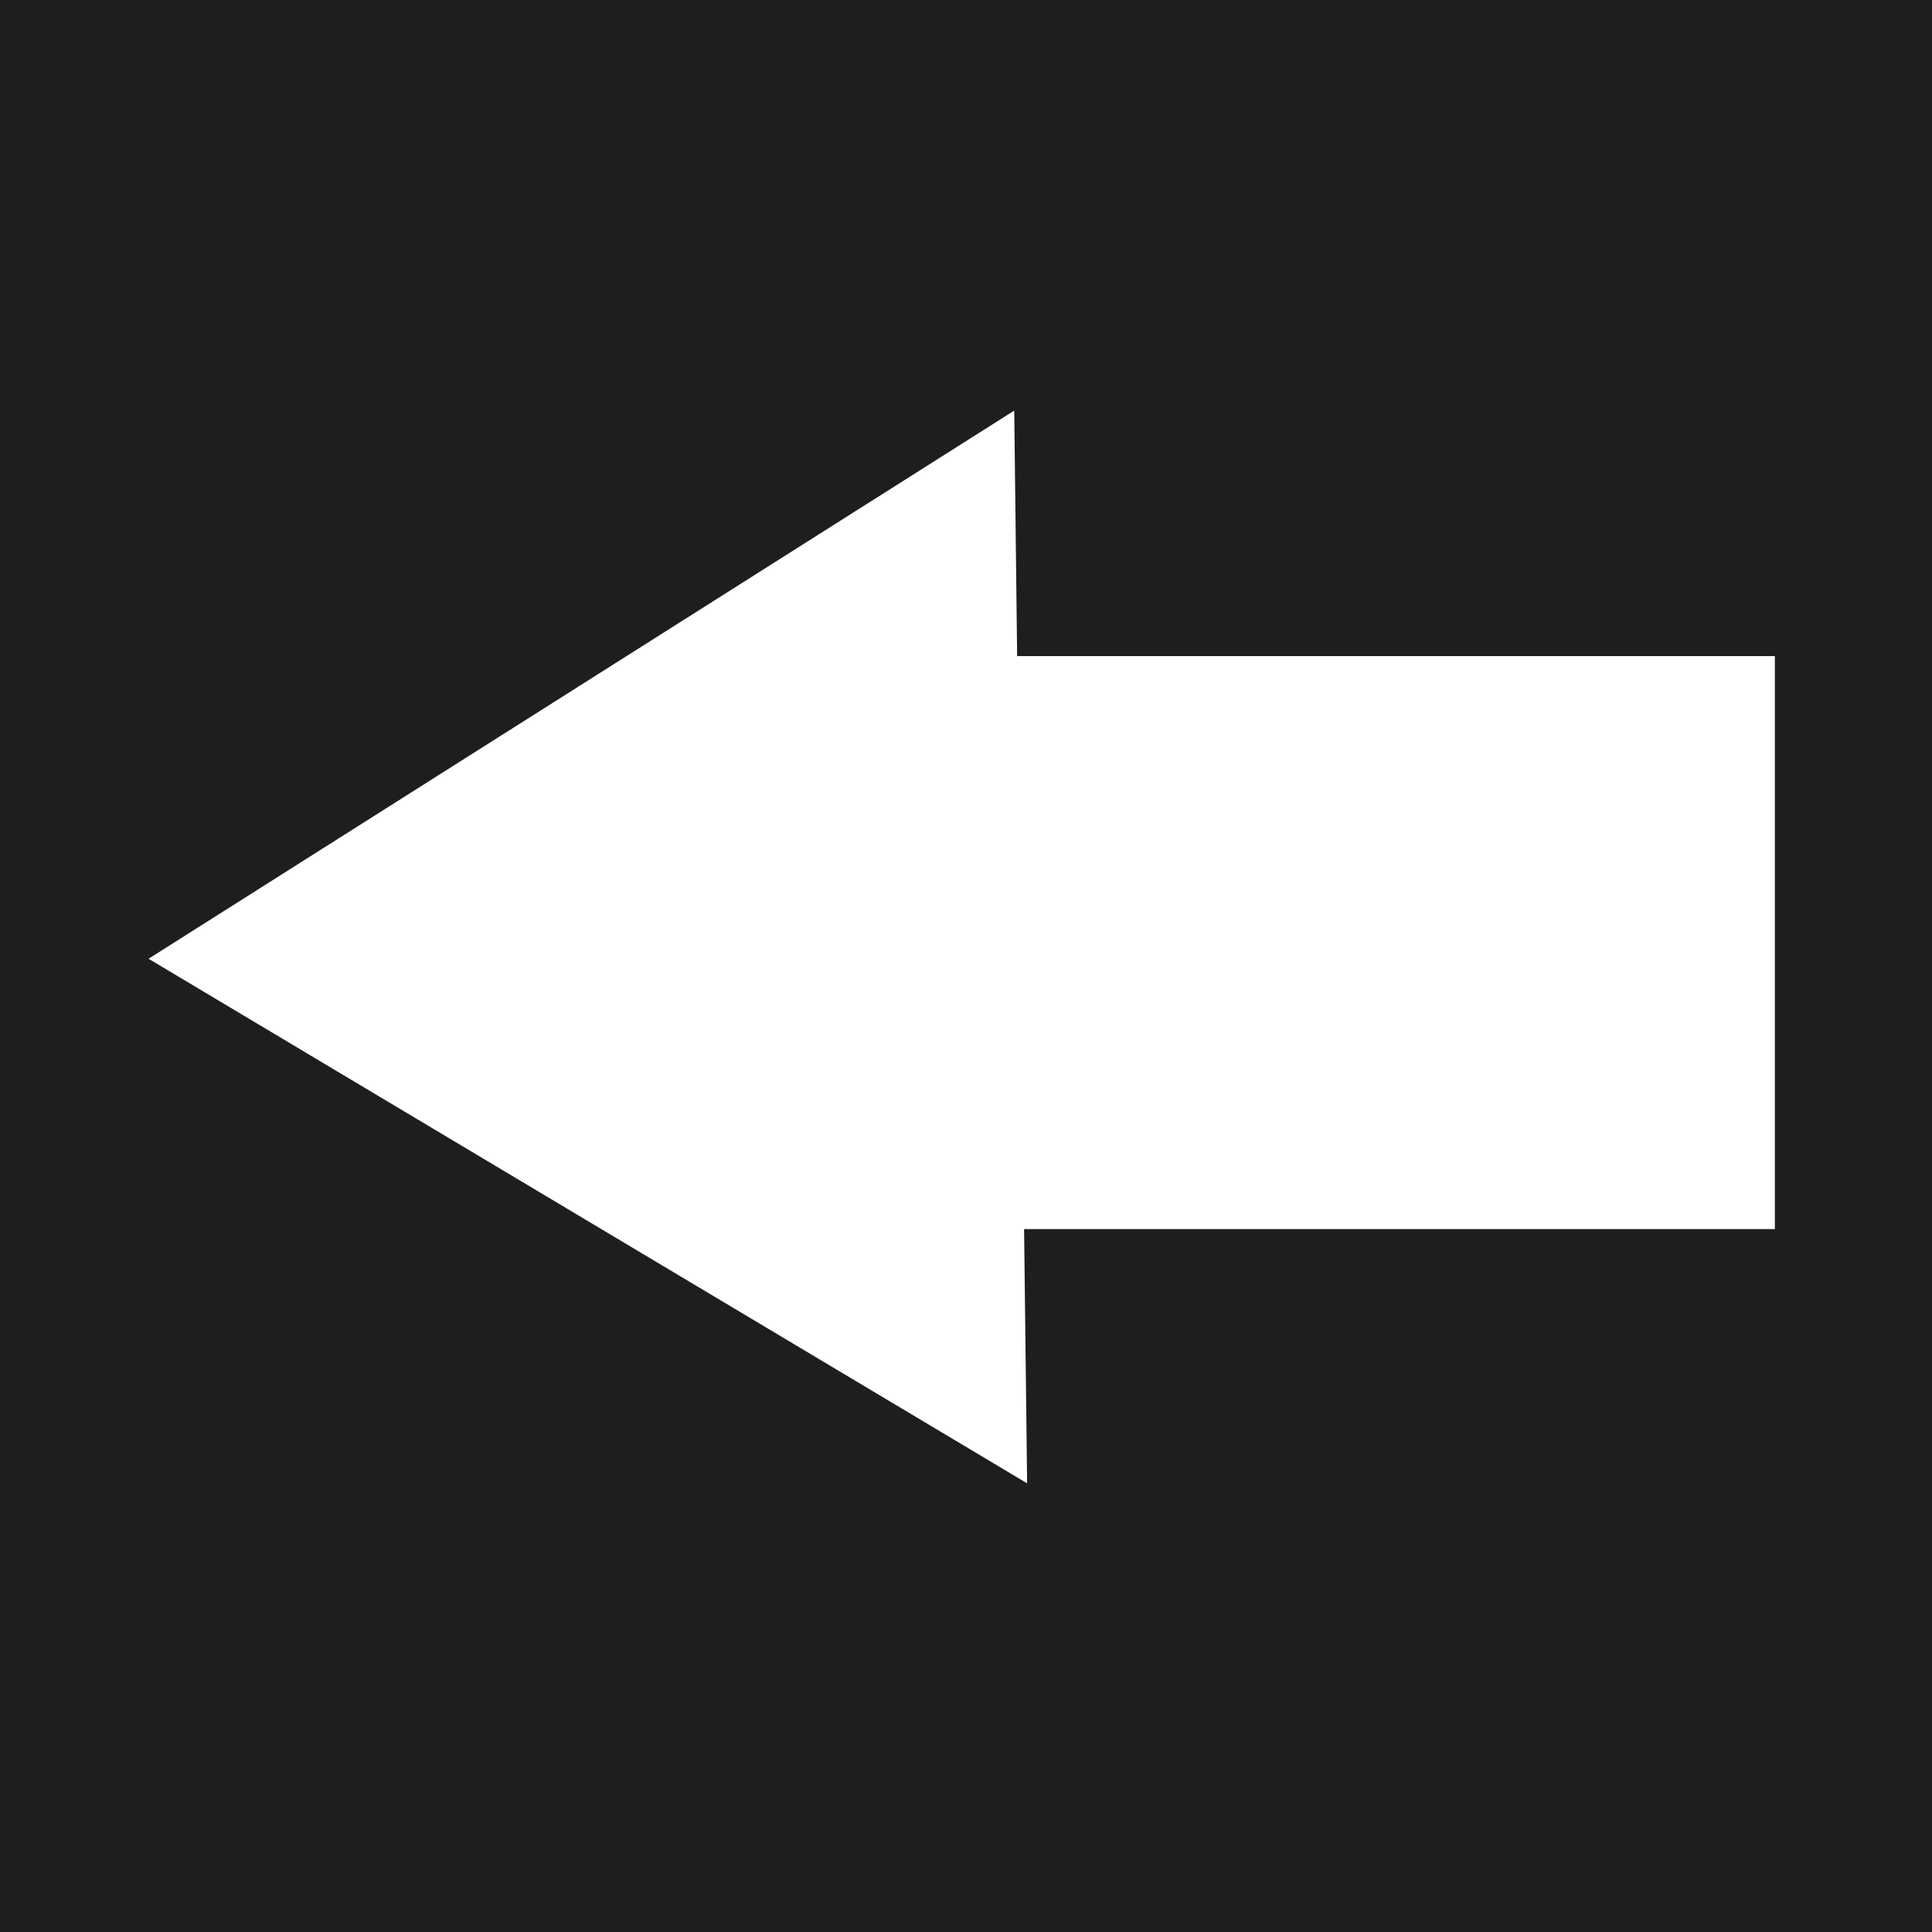 <?xml version="1.0" encoding="UTF-8" standalone="no"?>
<!-- Created with Inkscape (http://www.inkscape.org/) -->

<svg
   xmlns:dc="http://purl.org/dc/elements/1.1/"
   xmlns:cc="http://creativecommons.org/ns#"
   xmlns:rdf="http://www.w3.org/1999/02/22-rdf-syntax-ns#"
   xmlns:svg="http://www.w3.org/2000/svg"
   xmlns="http://www.w3.org/2000/svg"
   xmlns:sodipodi="http://sodipodi.sourceforge.net/DTD/sodipodi-0.dtd"
   xmlns:inkscape="http://www.inkscape.org/namespaces/inkscape"
   id="svg2"
   version="1.1"
   inkscape:version="0.91 r13725"
   width="30"
   height="30"
   viewBox="0 0 30 30"
   sodipodi:docname="back.svg"
   inkscape:export-filename="/home/tim/Documents/Privat/Kunst/Rahmenbedingungen/Website/Icons/Page-Tools/back.png"
   inkscape:export-xdpi="89"
   inkscape:export-ydpi="89">
  <defs
     id="defs6" />
  <sodipodi:namedview
     pagecolor="#ffffff"
     bordercolor="#666666"
     borderopacity="1"
     objecttolerance="10"
     gridtolerance="10"
     guidetolerance="10"
     inkscape:pageopacity="0"
     inkscape:pageshadow="2"
     inkscape:window-width="1920"
     inkscape:window-height="1012"
     id="namedview4"
     showgrid="false"
     inkscape:zoom="1.9666667"
     inkscape:cx="-159.54543"
     inkscape:cy="1.8086247"
     inkscape:window-x="1920"
     inkscape:window-y="32"
     inkscape:window-maximized="1"
     inkscape:current-layer="layer2" />
  <g
     inkscape:groupmode="layer"
     id="layer1"
     inkscape:label="Background"
     style="display:inline"
     sodipodi:insensitive="true">
    <rect
       style="opacity:1;fill:#1e1e1e;fill-opacity:1;stroke:none;stroke-width:1.5;stroke-linecap:round;stroke-linejoin:round;stroke-miterlimit:4;stroke-dasharray:none;stroke-dashoffset:0;stroke-opacity:1"
       id="rect4143"
       width="30"
       height="30"
       x="0"
       y="-1.5517412e-06" />
  </g>
  <g
     inkscape:groupmode="layer"
     id="layer2"
     inkscape:label="Up">
    <path
       style="opacity:1;fill:#ffffff;fill-opacity:1;stroke:none;stroke-width:1.5;stroke-linecap:round;stroke-linejoin:round;stroke-miterlimit:4;stroke-dasharray:none;stroke-dashoffset:0;stroke-opacity:1"
       d="m 2.306,14.887 13.643,8.146 -0.047,-3.947 11.658,0 0,-8.898 -11.766,0 -0.045,-3.812 -13.443,8.512 z"
       id="rect4138"
       inkscape:connector-curvature="0" />
  </g>
</svg>

